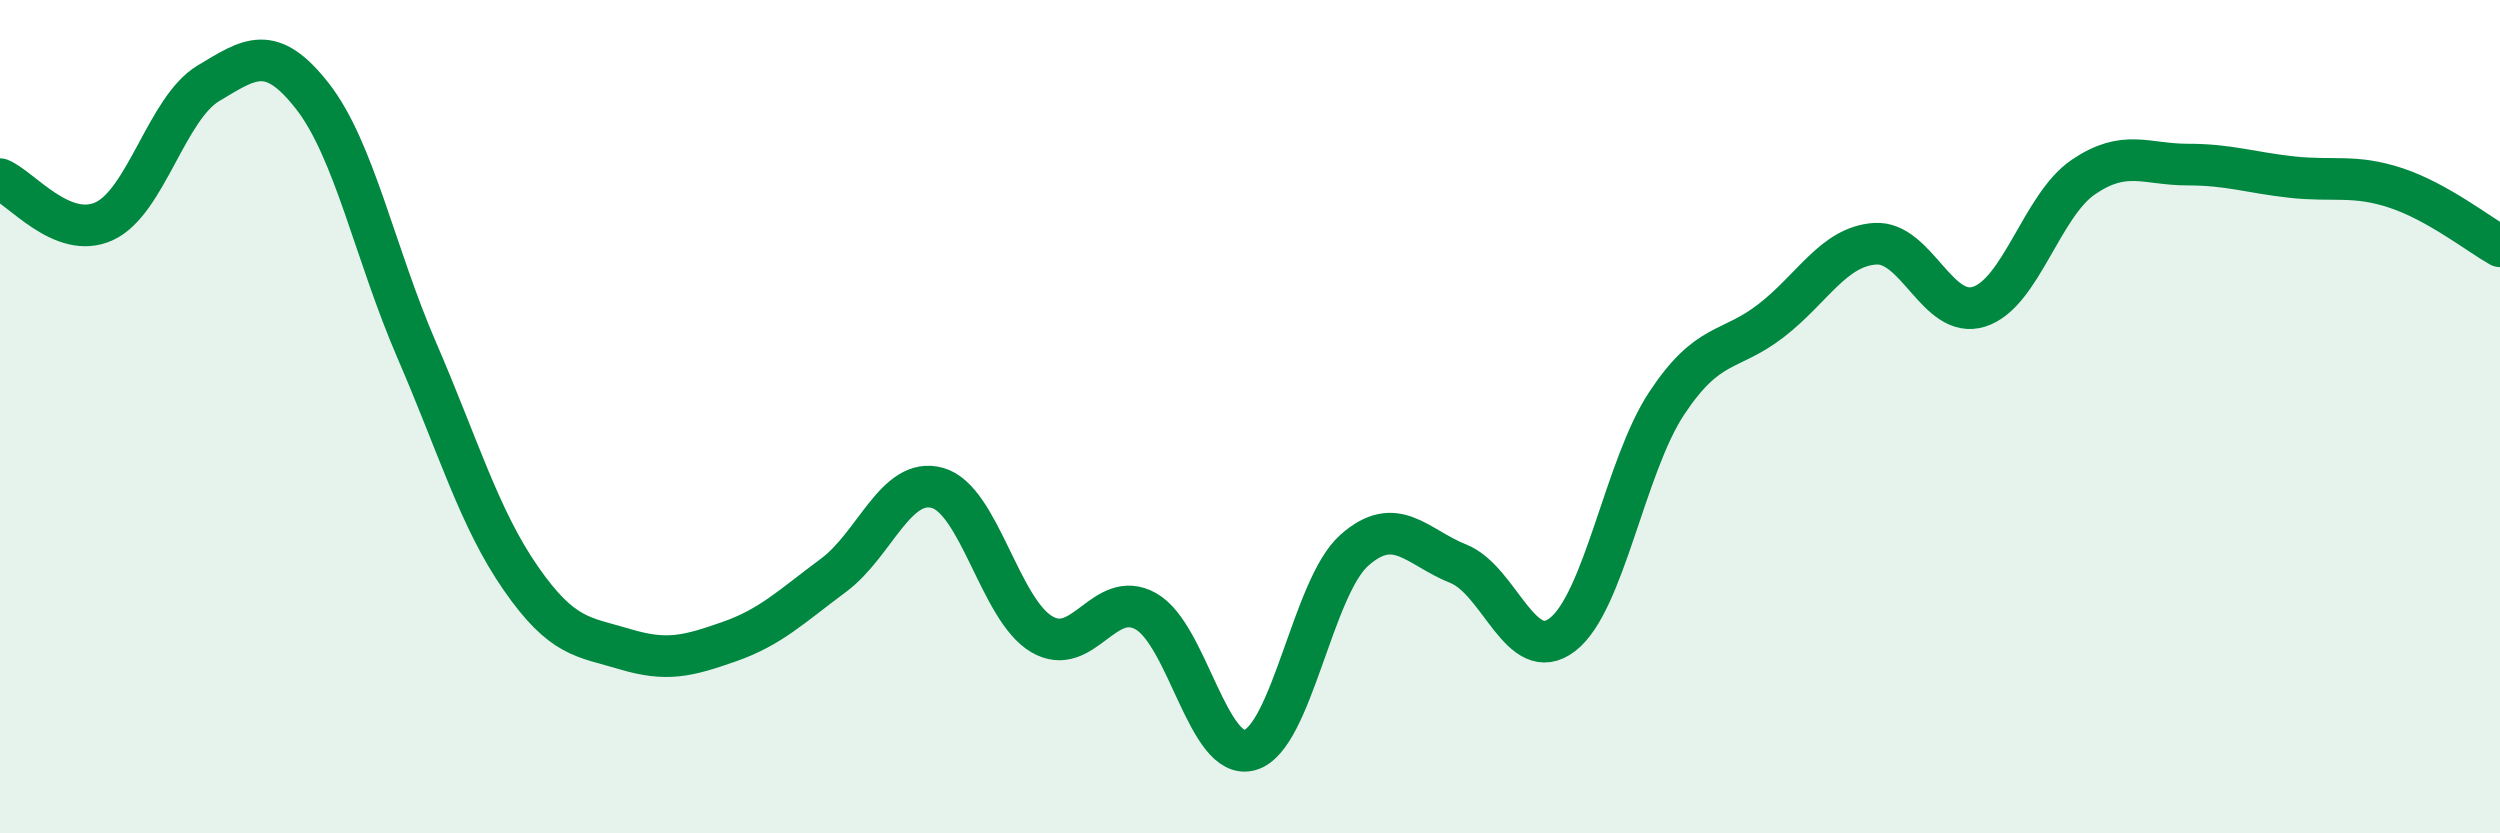 
    <svg width="60" height="20" viewBox="0 0 60 20" xmlns="http://www.w3.org/2000/svg">
      <path
        d="M 0,4.3 C 0.5,4.5 1.5,5.77 2.5,5.31 C 3.5,4.85 4,2.6 5,2 C 6,1.4 6.5,1.03 7.5,2.31 C 8.5,3.59 9,6.09 10,8.4 C 11,10.71 11.5,12.44 12.5,13.88 C 13.5,15.32 14,15.28 15,15.58 C 16,15.88 16.5,15.75 17.5,15.4 C 18.5,15.05 19,14.55 20,13.81 C 21,13.07 21.5,11.43 22.5,11.71 C 23.5,11.99 24,14.63 25,15.22 C 26,15.81 26.5,14.11 27.5,14.67 C 28.5,15.23 29,18.29 30,18 C 31,17.71 31.5,14.1 32.5,13.21 C 33.5,12.32 34,13.13 35,13.53 C 36,13.93 36.5,16 37.5,15.23 C 38.5,14.46 39,11.19 40,9.68 C 41,8.17 41.5,8.47 42.5,7.7 C 43.5,6.93 44,5.92 45,5.85 C 46,5.78 46.5,7.68 47.5,7.36 C 48.5,7.04 49,4.93 50,4.25 C 51,3.57 51.5,3.95 52.5,3.95 C 53.5,3.95 54,4.14 55,4.25 C 56,4.36 56.5,4.18 57.5,4.51 C 58.5,4.84 59.5,5.63 60,5.91L60 20L0 20Z"
        fill="#008740"
        opacity="0.1"
        stroke-linecap="round"
        stroke-linejoin="round"
      />
      <path
        d="M 0,4.3 C 0.5,4.5 1.5,5.77 2.5,5.31 C 3.5,4.85 4,2.6 5,2 C 6,1.4 6.5,1.03 7.5,2.31 C 8.5,3.59 9,6.09 10,8.4 C 11,10.71 11.5,12.44 12.5,13.88 C 13.5,15.32 14,15.28 15,15.58 C 16,15.88 16.5,15.75 17.5,15.4 C 18.5,15.05 19,14.55 20,13.81 C 21,13.07 21.5,11.43 22.5,11.71 C 23.5,11.99 24,14.63 25,15.22 C 26,15.81 26.5,14.11 27.5,14.67 C 28.5,15.23 29,18.29 30,18 C 31,17.71 31.5,14.1 32.5,13.21 C 33.5,12.32 34,13.13 35,13.53 C 36,13.93 36.5,16 37.5,15.23 C 38.5,14.46 39,11.19 40,9.68 C 41,8.17 41.5,8.47 42.5,7.7 C 43.5,6.93 44,5.92 45,5.85 C 46,5.78 46.5,7.68 47.5,7.36 C 48.5,7.04 49,4.93 50,4.25 C 51,3.57 51.5,3.95 52.5,3.95 C 53.5,3.95 54,4.14 55,4.25 C 56,4.36 56.5,4.18 57.5,4.51 C 58.5,4.84 59.5,5.63 60,5.91"
        stroke="#008740"
        stroke-width="1"
        fill="none"
        stroke-linecap="round"
        stroke-linejoin="round"
      />
    </svg>
  